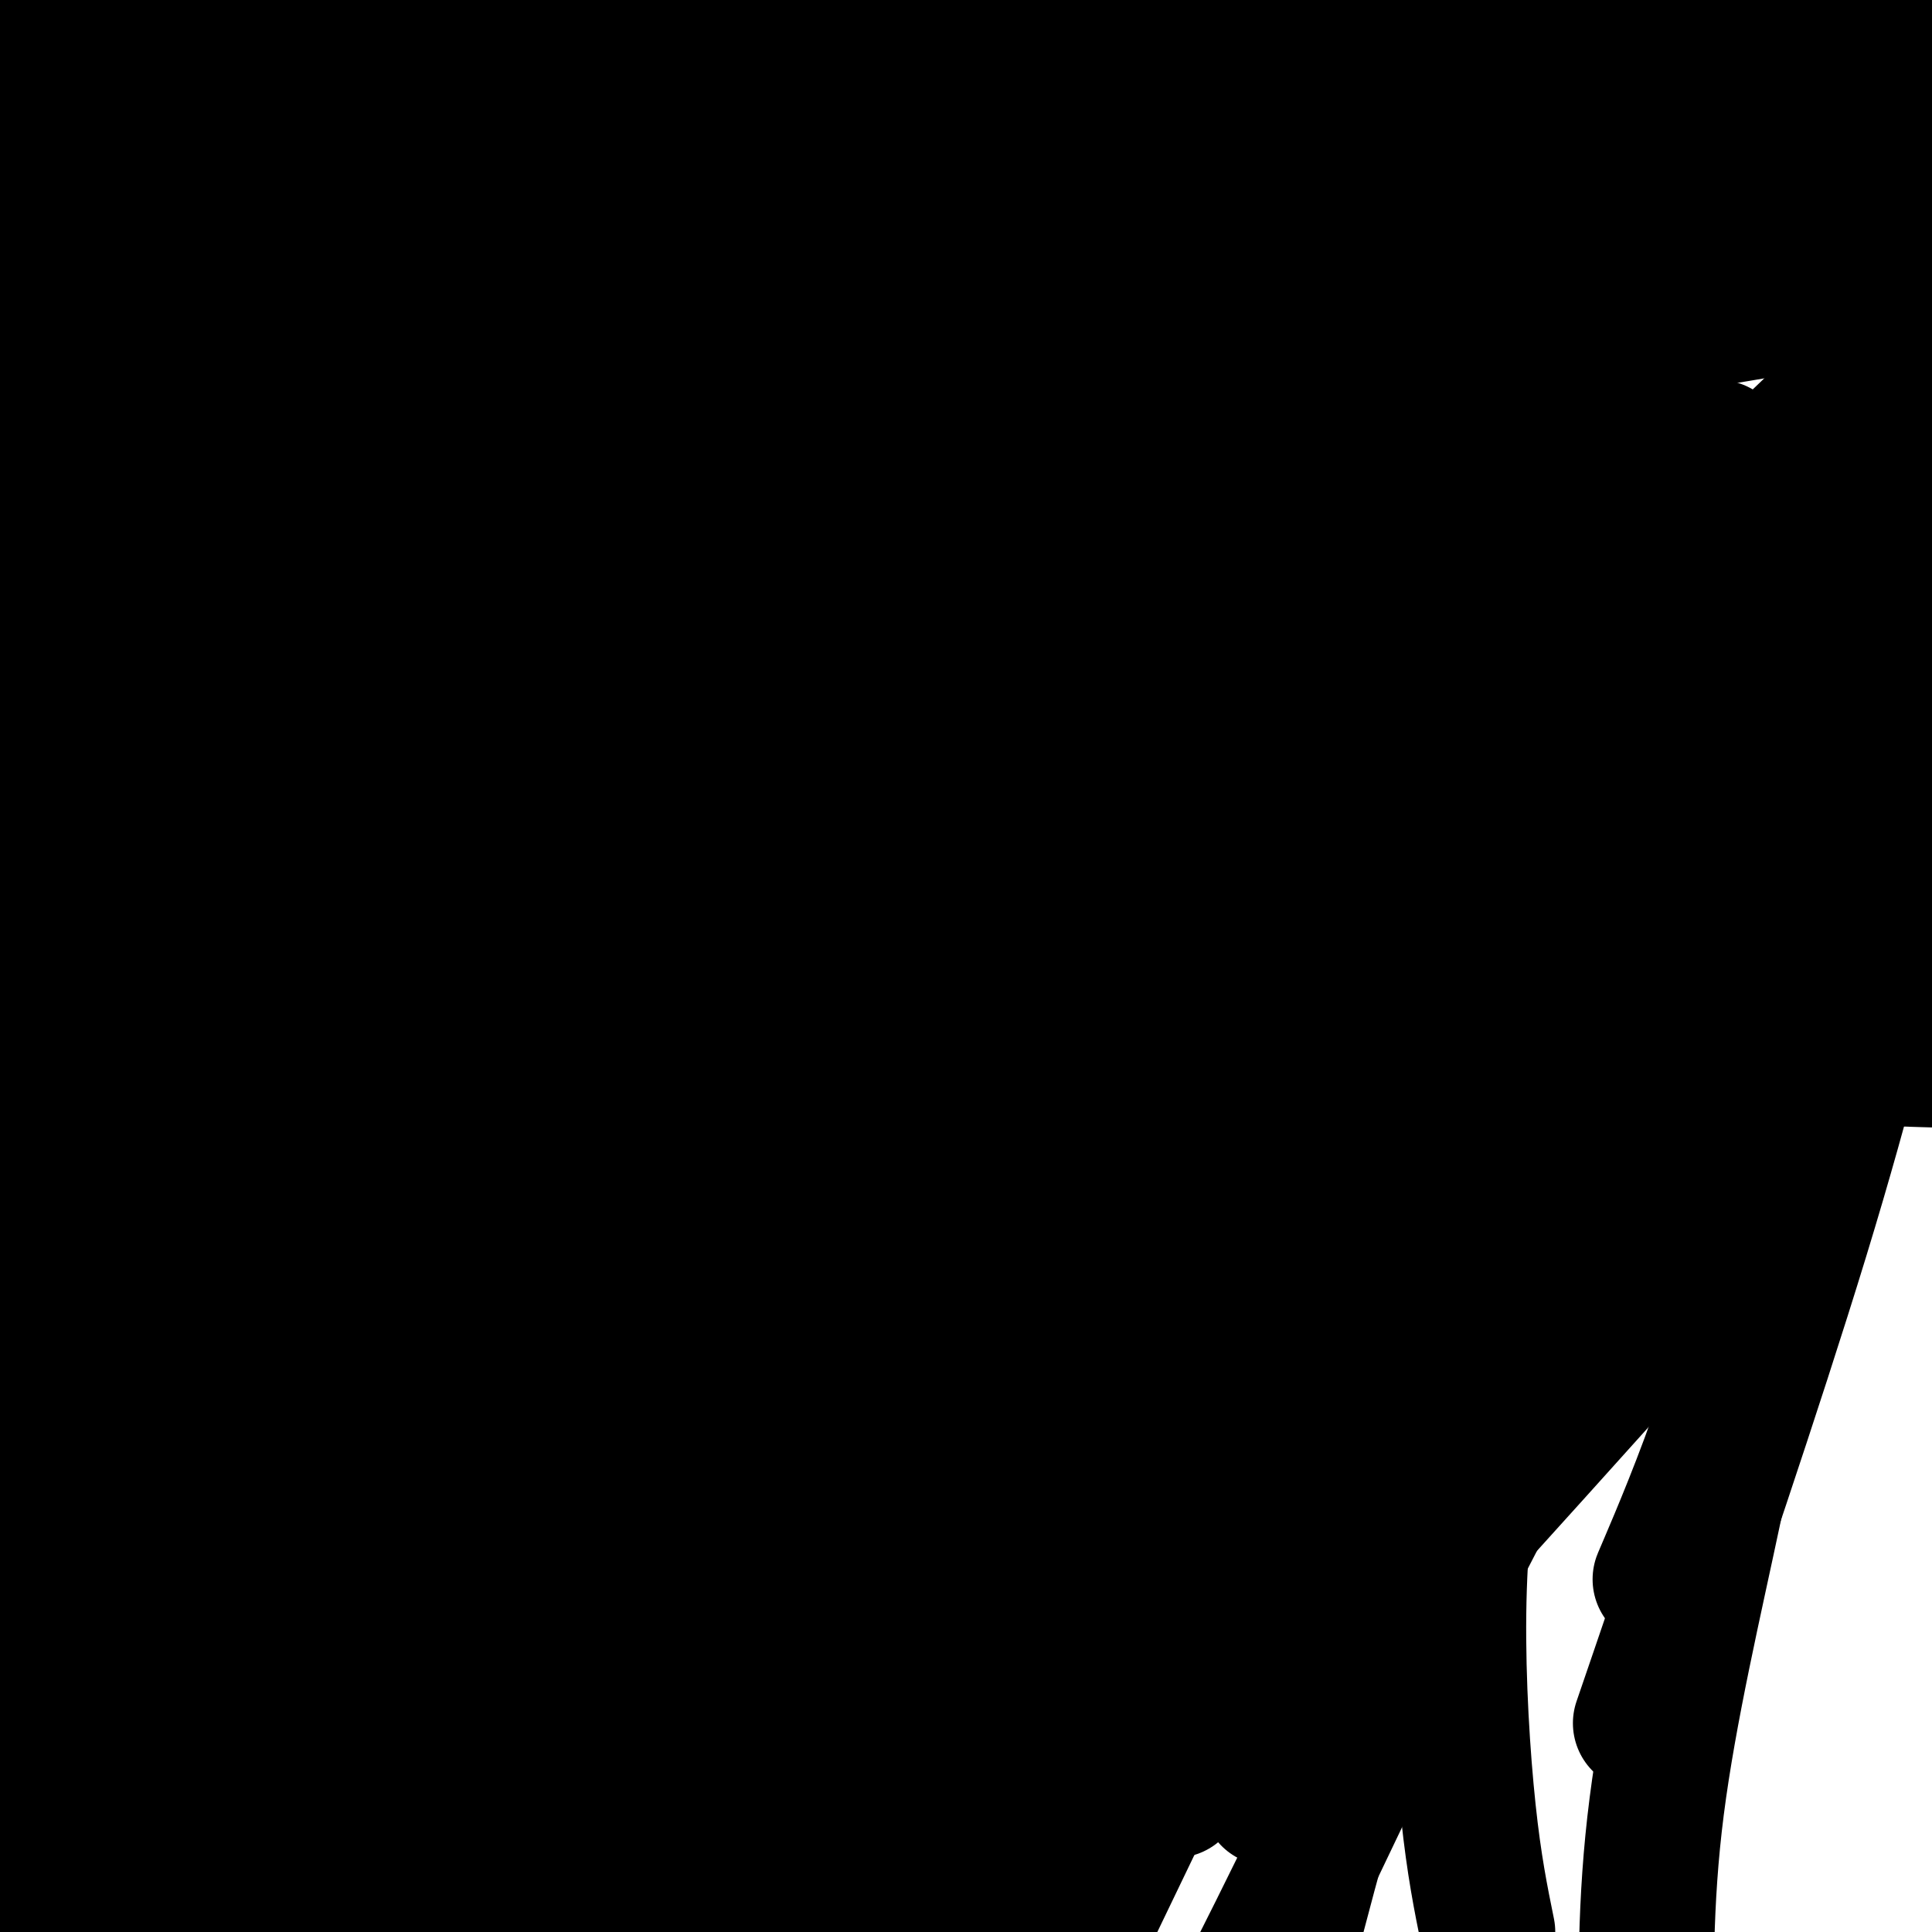 <svg viewBox='0 0 400 400' version='1.1' xmlns='http://www.w3.org/2000/svg' xmlns:xlink='http://www.w3.org/1999/xlink'><g fill='none' stroke='#000000' stroke-width='28' stroke-linecap='round' stroke-linejoin='round'><path d='M17,8c0.021,-0.330 0.041,-0.660 0,0c-0.041,0.660 -0.144,2.311 0,5c0.144,2.689 0.533,6.418 0,12c-0.533,5.582 -1.990,13.018 -3,18c-1.010,4.982 -1.572,7.512 -2,9c-0.428,1.488 -0.721,1.936 -1,3c-0.279,1.064 -0.544,2.744 0,1c0.544,-1.744 1.899,-6.911 4,-12c2.101,-5.089 4.950,-10.101 8,-16c3.050,-5.899 6.300,-12.685 9,-18c2.700,-5.315 4.850,-9.157 7,-13'/><path d='M35,0c0.548,-0.536 1.095,-1.071 0,0c-1.095,1.071 -3.833,3.750 -8,8c-4.167,4.250 -9.762,10.071 -21,22c-11.238,11.929 -28.119,29.964 -45,48'/><path d='M5,7c-1.000,1.167 -2.000,2.333 0,0c2.000,-2.333 7.000,-8.167 12,-14'/><path d='M13,4c0.556,-1.533 1.111,-3.067 0,0c-1.111,3.067 -3.889,10.733 -8,21c-4.111,10.267 -9.556,23.133 -15,36'/><path d='M18,26c-2.167,5.167 -4.333,10.333 0,0c4.333,-10.333 15.167,-36.167 26,-62'/><path d='M26,22c0.914,-4.302 1.829,-8.604 0,0c-1.829,8.604 -6.401,30.113 -9,44c-2.599,13.887 -3.227,20.154 -4,25c-0.773,4.846 -1.693,8.273 -2,10c-0.307,1.727 0.000,1.753 0,1c0.000,-0.753 -0.307,-2.285 0,-5c0.307,-2.715 1.227,-6.614 3,-13c1.773,-6.386 4.401,-15.258 9,-27c4.599,-11.742 11.171,-26.355 17,-38c5.829,-11.645 10.914,-20.323 16,-29'/><path d='M52,8c1.868,-5.113 3.736,-10.227 0,0c-3.736,10.227 -13.076,35.793 -19,51c-5.924,15.207 -8.431,20.055 -10,25c-1.569,4.945 -2.200,9.986 -3,14c-0.800,4.014 -1.770,7.001 -1,3c0.770,-4.001 3.278,-14.990 7,-25c3.722,-10.010 8.656,-19.041 14,-32c5.344,-12.959 11.098,-29.845 15,-42c3.902,-12.155 5.951,-19.577 8,-27'/><path d='M16,38c2.333,-5.333 4.667,-10.667 0,0c-4.667,10.667 -16.333,37.333 -28,64'/><path d='M5,94c-2.267,3.467 -4.533,6.933 0,0c4.533,-6.933 15.867,-24.267 28,-44c12.133,-19.733 25.067,-41.867 38,-64'/><path d='M44,55c2.351,-5.637 4.702,-11.274 0,0c-4.702,11.274 -16.458,39.458 -25,61c-8.542,21.542 -13.869,36.440 -17,46c-3.131,9.560 -4.065,13.780 -5,18'/><path d='M0,173c-1.289,3.431 -2.577,6.861 0,0c2.577,-6.861 9.021,-24.014 16,-42c6.979,-17.986 14.494,-36.804 22,-56c7.506,-19.196 15.002,-38.770 21,-54c5.998,-15.230 10.499,-26.115 15,-37'/><path d='M55,33c0.611,-1.739 1.221,-3.479 0,0c-1.221,3.479 -4.275,12.176 -11,28c-6.725,15.824 -17.121,38.775 -24,57c-6.879,18.225 -10.240,31.724 -13,42c-2.760,10.276 -4.917,17.328 -6,22c-1.083,4.672 -1.091,6.962 -1,8c0.091,1.038 0.280,0.824 0,1c-0.280,0.176 -1.031,0.743 1,-7c2.031,-7.743 6.843,-23.797 12,-41c5.157,-17.203 10.658,-35.555 18,-56c7.342,-20.445 16.526,-42.984 25,-61c8.474,-18.016 16.237,-31.508 24,-45'/><path d='M66,13c0.964,-1.845 1.929,-3.690 0,0c-1.929,3.690 -6.750,12.917 -15,30c-8.250,17.083 -19.929,42.024 -30,64c-10.071,21.976 -18.536,40.988 -27,60'/><path d='M7,117c-2.067,5.689 -4.133,11.378 0,0c4.133,-11.378 14.467,-39.822 25,-63c10.533,-23.178 21.267,-41.089 32,-59'/><path d='M75,31c4.065,-10.667 8.131,-21.333 0,0c-8.131,21.333 -28.458,74.667 -42,108c-13.542,33.333 -20.298,46.667 -25,59c-4.702,12.333 -7.351,23.667 -10,35'/><path d='M4,193c-0.194,2.191 -0.388,4.382 0,0c0.388,-4.382 1.358,-15.338 3,-32c1.642,-16.662 3.955,-39.030 7,-60c3.045,-20.970 6.820,-40.542 10,-56c3.180,-15.458 5.764,-26.802 7,-34c1.236,-7.198 1.123,-10.250 1,-11c-0.123,-0.750 -0.257,0.801 0,0c0.257,-0.801 0.906,-3.955 -1,5c-1.906,8.955 -6.367,30.019 -10,49c-3.633,18.981 -6.440,35.880 -10,55c-3.560,19.120 -7.874,40.463 -11,57c-3.126,16.537 -5.063,28.269 -7,40'/><path d='M5,196c-3.131,8.345 -6.262,16.690 0,0c6.262,-16.690 21.917,-58.417 33,-88c11.083,-29.583 17.595,-47.024 25,-65c7.405,-17.976 15.702,-36.488 24,-55'/><path d='M40,105c2.613,-6.012 5.226,-12.024 0,0c-5.226,12.024 -18.292,42.083 -26,63c-7.708,20.917 -10.060,32.690 -12,41c-1.940,8.310 -3.470,13.155 -5,18'/><path d='M12,178c-5.268,14.250 -10.536,28.500 0,0c10.536,-28.500 36.875,-99.750 50,-133c13.125,-33.250 13.036,-28.500 16,-32c2.964,-3.500 8.982,-15.250 15,-27'/><path d='M102,62c1.921,-6.149 3.842,-12.298 0,0c-3.842,12.298 -13.446,43.043 -26,78c-12.554,34.957 -28.057,74.127 -37,97c-8.943,22.873 -11.328,29.449 -13,35c-1.672,5.551 -2.633,10.077 -3,12c-0.367,1.923 -0.139,1.241 0,1c0.139,-0.241 0.189,-0.043 0,1c-0.189,1.043 -0.618,2.930 1,-5c1.618,-7.930 5.285,-25.677 9,-44c3.715,-18.323 7.480,-37.220 12,-58c4.520,-20.780 9.794,-43.441 17,-68c7.206,-24.559 16.345,-51.017 26,-72c9.655,-20.983 19.828,-36.492 30,-52'/><path d='M106,74c1.167,-2.626 2.333,-5.251 0,0c-2.333,5.251 -8.167,18.379 -17,41c-8.833,22.621 -20.667,54.733 -32,83c-11.333,28.267 -22.167,52.687 -31,76c-8.833,23.313 -15.667,45.518 -20,61c-4.333,15.482 -6.167,24.241 -8,33'/><path d='M22,252c-1.486,4.214 -2.971,8.428 0,0c2.971,-8.428 10.400,-29.498 13,-41c2.600,-11.502 0.372,-13.437 13,-41c12.628,-27.563 40.113,-80.753 57,-112c16.887,-31.247 23.177,-40.551 27,-47c3.823,-6.449 5.180,-10.044 6,-12c0.820,-1.956 1.104,-2.272 0,1c-1.104,3.272 -3.596,10.131 -12,26c-8.404,15.869 -22.719,40.747 -36,65c-13.281,24.253 -25.529,47.882 -37,73c-11.471,25.118 -22.165,51.724 -31,77c-8.835,25.276 -15.810,49.222 -20,66c-4.190,16.778 -5.595,26.389 -7,36'/><path d='M17,225c-0.875,3.854 -1.750,7.708 0,0c1.750,-7.708 6.126,-26.979 9,-41c2.874,-14.021 4.248,-22.794 10,-42c5.752,-19.206 15.884,-48.847 24,-72c8.116,-23.153 14.217,-39.820 18,-49c3.783,-9.180 5.248,-10.873 6,-13c0.752,-2.127 0.793,-4.689 0,-3c-0.793,1.689 -2.419,7.628 -8,21c-5.581,13.372 -15.118,34.177 -25,58c-9.882,23.823 -20.109,50.664 -30,77c-9.891,26.336 -19.445,52.168 -29,78'/><path d='M17,167c-3.183,6.697 -6.367,13.395 0,0c6.367,-13.395 22.284,-46.882 37,-73c14.716,-26.118 28.230,-44.867 39,-59c10.770,-14.133 18.797,-23.652 22,-28c3.203,-4.348 1.582,-3.526 1,-2c-0.582,1.526 -0.127,3.757 -4,17c-3.873,13.243 -12.075,37.498 -22,63c-9.925,25.502 -21.574,52.251 -33,81c-11.426,28.749 -22.630,59.500 -31,87c-8.370,27.500 -13.907,51.750 -18,70c-4.093,18.250 -6.741,30.500 -8,38c-1.259,7.500 -1.130,10.250 -1,13'/><path d='M1,356c-0.541,3.674 -1.082,7.348 0,0c1.082,-7.348 3.786,-25.716 10,-55c6.214,-29.284 15.939,-69.482 35,-113c19.061,-43.518 47.460,-90.355 61,-113c13.540,-22.645 12.222,-21.097 18,-31c5.778,-9.903 18.651,-31.258 26,-44c7.349,-12.742 9.175,-16.871 11,-21'/><path d='M155,17c2.890,-8.303 5.780,-16.606 0,0c-5.780,16.606 -20.229,58.121 -34,102c-13.771,43.879 -26.863,90.123 -33,115c-6.137,24.877 -5.319,28.386 -6,34c-0.681,5.614 -2.859,13.334 -6,29c-3.141,15.666 -7.243,39.278 -9,50c-1.757,10.722 -1.168,8.552 -1,8c0.168,-0.552 -0.084,0.513 0,1c0.084,0.487 0.505,0.395 0,1c-0.505,0.605 -1.936,1.906 -1,-10c0.936,-11.906 4.241,-37.019 8,-61c3.759,-23.981 7.974,-46.829 14,-71c6.026,-24.171 13.863,-49.664 22,-75c8.137,-25.336 16.575,-50.513 26,-72c9.425,-21.487 19.836,-39.282 26,-51c6.164,-11.718 8.082,-17.359 10,-23'/><path d='M166,5c0.908,-1.976 1.817,-3.952 0,0c-1.817,3.952 -6.358,13.833 -27,62c-20.642,48.167 -57.385,134.619 -75,177c-17.615,42.381 -16.103,40.690 -18,47c-1.897,6.310 -7.203,20.622 -16,41c-8.797,20.378 -21.085,46.822 -28,65c-6.915,18.178 -8.458,28.089 -10,38'/><path d='M15,320c-0.263,1.377 -0.526,2.754 0,0c0.526,-2.754 1.842,-9.637 13,-39c11.158,-29.363 32.158,-81.204 48,-115c15.842,-33.796 26.525,-49.547 35,-63c8.475,-13.453 14.740,-24.607 18,-30c3.260,-5.393 3.514,-5.026 4,-7c0.486,-1.974 1.203,-6.287 1,-1c-0.203,5.287 -1.328,20.176 -7,40c-5.672,19.824 -15.891,44.582 -26,71c-10.109,26.418 -20.106,54.497 -31,83c-10.894,28.503 -22.684,57.429 -33,83c-10.316,25.571 -19.158,47.785 -28,70'/><path d='M29,342c-1.000,2.900 -1.999,5.801 0,0c1.999,-5.801 6.998,-20.302 16,-44c9.002,-23.698 22.008,-56.591 33,-85c10.992,-28.409 19.971,-52.332 27,-72c7.029,-19.668 12.107,-35.080 15,-43c2.893,-7.920 3.599,-8.346 4,-10c0.401,-1.654 0.496,-4.534 0,-2c-0.496,2.534 -1.585,10.484 -6,19c-4.415,8.516 -12.158,17.598 -26,45c-13.842,27.402 -33.783,73.125 -43,94c-9.217,20.875 -7.711,16.904 -14,33c-6.289,16.096 -20.374,52.260 -26,69c-5.626,16.740 -2.794,14.055 -2,13c0.794,-1.055 -0.450,-0.481 -1,1c-0.550,1.481 -0.405,3.868 0,1c0.405,-2.868 1.071,-10.990 3,-26c1.929,-15.010 5.123,-36.909 8,-58c2.877,-21.091 5.438,-41.374 9,-62c3.562,-20.626 8.124,-41.595 13,-62c4.876,-20.405 10.067,-40.245 13,-51c2.933,-10.755 3.608,-12.424 4,-14c0.392,-1.576 0.502,-3.059 0,-1c-0.502,2.059 -1.616,7.659 -6,19c-4.384,11.341 -12.036,28.424 -18,46c-5.964,17.576 -10.238,35.646 -15,57c-4.762,21.354 -10.011,45.992 -13,69c-2.989,23.008 -3.718,44.386 -4,60c-0.282,15.614 -0.117,25.466 0,31c0.117,5.534 0.186,6.751 0,8c-0.186,1.249 -0.627,2.528 0,1c0.627,-1.528 2.322,-5.865 6,-18c3.678,-12.135 9.339,-32.067 15,-52'/><path d='M21,308c5.687,-20.700 9.405,-37.951 18,-66c8.595,-28.049 22.069,-66.895 32,-93c9.931,-26.105 16.320,-39.468 20,-47c3.680,-7.532 4.650,-9.233 5,-10c0.350,-0.767 0.078,-0.598 0,0c-0.078,0.598 0.037,1.627 -5,13c-5.037,11.373 -15.226,33.090 -25,56c-9.774,22.910 -19.131,47.014 -30,74c-10.869,26.986 -23.248,56.853 -33,85c-9.752,28.147 -16.876,54.573 -24,81'/><path d='M15,397c-0.625,1.019 -1.250,2.038 0,0c1.250,-2.038 4.375,-7.134 18,-37c13.625,-29.866 37.752,-84.503 55,-119c17.248,-34.497 27.618,-48.853 35,-61c7.382,-12.147 11.775,-22.084 14,-27c2.225,-4.916 2.282,-4.810 3,-6c0.718,-1.190 2.099,-3.675 -1,4c-3.099,7.675 -10.676,25.511 -19,46c-8.324,20.489 -17.395,43.632 -28,70c-10.605,26.368 -22.744,55.962 -33,83c-10.256,27.038 -18.628,51.519 -27,76'/><path d='M55,395c-0.901,3.652 -1.802,7.303 0,0c1.802,-7.303 6.307,-25.561 9,-38c2.693,-12.439 3.574,-19.060 10,-39c6.426,-19.940 18.398,-53.201 29,-82c10.602,-28.799 19.833,-53.137 29,-77c9.167,-23.863 18.268,-47.252 23,-61c4.732,-13.748 5.094,-17.855 6,-21c0.906,-3.145 2.354,-5.327 2,-3c-0.354,2.327 -2.512,9.162 -8,20c-5.488,10.838 -14.306,25.678 -31,60c-16.694,34.322 -41.264,88.125 -59,129c-17.736,40.875 -28.639,68.821 -39,95c-10.361,26.179 -20.181,50.589 -30,75'/><path d='M25,356c-1.010,2.537 -2.020,5.075 0,0c2.020,-5.075 7.072,-17.762 19,-47c11.928,-29.238 30.734,-75.028 40,-97c9.266,-21.972 8.992,-20.128 22,-45c13.008,-24.872 39.298,-76.462 51,-99c11.702,-22.538 8.818,-16.025 8,-14c-0.818,2.025 0.432,-0.437 1,-2c0.568,-1.563 0.456,-2.226 -1,2c-1.456,4.226 -4.256,13.343 -11,29c-6.744,15.657 -17.431,37.856 -26,62c-8.569,24.144 -15.018,50.235 -21,77c-5.982,26.765 -11.495,54.206 -17,82c-5.505,27.794 -11.001,55.941 -15,78c-3.999,22.059 -6.499,38.029 -9,54'/><path d='M86,338c-1.508,4.290 -3.016,8.580 0,0c3.016,-8.580 10.555,-30.030 16,-45c5.445,-14.970 8.796,-23.460 17,-45c8.204,-21.540 21.260,-56.131 32,-85c10.740,-28.869 19.163,-52.015 23,-64c3.837,-11.985 3.088,-12.810 3,-13c-0.088,-0.190 0.484,0.256 1,-1c0.516,-1.256 0.975,-4.214 0,0c-0.975,4.214 -3.383,15.602 -7,33c-3.617,17.398 -8.444,40.808 -13,63c-4.556,22.192 -8.842,43.167 -16,78c-7.158,34.833 -17.188,83.524 -23,113c-5.812,29.476 -7.406,39.738 -9,50'/><path d='M151,299c-1.132,3.405 -2.265,6.810 0,0c2.265,-6.810 7.926,-23.836 18,-51c10.074,-27.164 24.561,-64.468 38,-98c13.439,-33.532 25.832,-63.292 34,-84c8.168,-20.708 12.113,-32.362 14,-38c1.887,-5.638 1.715,-5.259 2,-6c0.285,-0.741 1.026,-2.602 -2,5c-3.026,7.602 -9.820,24.668 -19,47c-9.180,22.332 -20.747,49.932 -32,79c-11.253,29.068 -22.191,59.606 -31,88c-8.809,28.394 -15.487,54.645 -21,80c-5.513,25.355 -9.861,49.816 -13,68c-3.139,18.184 -5.070,30.092 -7,42'/><path d='M152,323c-1.433,7.813 -2.867,15.626 0,0c2.867,-15.626 10.034,-54.691 16,-86c5.966,-31.309 10.730,-54.862 15,-72c4.270,-17.138 8.046,-27.860 10,-34c1.954,-6.140 2.085,-7.698 2,-8c-0.085,-0.302 -0.385,0.652 0,0c0.385,-0.652 1.454,-2.909 0,3c-1.454,5.909 -5.431,19.986 -13,41c-7.569,21.014 -18.730,48.965 -31,79c-12.270,30.035 -25.649,62.153 -37,91c-11.351,28.847 -20.676,54.424 -30,80'/><path d='M88,399c-0.526,2.619 -1.051,5.237 0,0c1.051,-5.237 3.679,-18.331 9,-42c5.321,-23.669 13.336,-57.915 20,-89c6.664,-31.085 11.979,-59.011 17,-83c5.021,-23.989 9.750,-44.043 13,-56c3.250,-11.957 5.023,-15.817 6,-18c0.977,-2.183 1.160,-2.690 1,-3c-0.160,-0.310 -0.662,-0.422 0,-1c0.662,-0.578 2.488,-1.620 -4,20c-6.488,21.620 -21.290,65.903 -34,100c-12.710,34.097 -23.326,58.010 -31,80c-7.674,21.990 -12.405,42.059 -15,55c-2.595,12.941 -3.055,18.756 -3,21c0.055,2.244 0.627,0.919 0,3c-0.627,2.081 -2.451,7.568 0,1c2.451,-6.568 9.176,-25.192 17,-47c7.824,-21.808 16.746,-46.799 31,-87c14.254,-40.201 33.841,-95.611 46,-129c12.159,-33.389 16.891,-44.756 20,-54c3.109,-9.244 4.595,-16.365 5,-19c0.405,-2.635 -0.270,-0.786 0,-2c0.270,-1.214 1.484,-5.492 0,-1c-1.484,4.492 -5.666,17.753 -13,37c-7.334,19.247 -17.822,44.478 -29,72c-11.178,27.522 -23.048,57.333 -35,89c-11.952,31.667 -23.986,65.191 -38,109c-14.014,43.809 -30.007,97.905 -46,152'/><path d='M91,377c-2.783,11.263 -5.566,22.526 0,0c5.566,-22.526 19.482,-78.842 32,-127c12.518,-48.158 23.640,-88.158 36,-127c12.360,-38.842 25.960,-76.526 35,-101c9.040,-24.474 13.520,-35.737 18,-47'/><path d='M200,17c1.388,-3.311 2.775,-6.622 0,0c-2.775,6.622 -9.713,23.177 -38,88c-28.287,64.823 -77.923,177.914 -99,229c-21.077,51.086 -13.593,40.167 -17,59c-3.407,18.833 -17.703,67.416 -32,116'/><path d='M106,338c-5.444,23.244 -10.889,46.489 0,0c10.889,-46.489 38.111,-162.711 60,-238c21.889,-75.289 38.444,-109.644 55,-144'/><path d='M216,44c4.520,-10.171 9.040,-20.341 0,0c-9.040,20.341 -31.640,71.195 -48,115c-16.360,43.805 -26.482,80.563 -36,117c-9.518,36.437 -18.434,72.553 -24,102c-5.566,29.447 -7.783,52.223 -10,75'/><path d='M175,264c-1.671,6.247 -3.343,12.494 0,0c3.343,-12.494 11.700,-43.730 18,-66c6.300,-22.270 10.542,-35.573 18,-67c7.458,-31.427 18.131,-80.979 24,-111c5.869,-30.021 6.935,-40.510 8,-51'/><path d='M155,149c1.038,-2.616 2.077,-5.231 0,0c-2.077,5.231 -7.268,18.309 -17,51c-9.732,32.691 -24.005,84.994 -32,112c-7.995,27.006 -9.713,28.716 -17,59c-7.287,30.284 -20.144,89.142 -33,148'/><path d='M164,334c-2.183,4.330 -4.367,8.660 0,0c4.367,-8.660 15.284,-30.311 33,-66c17.716,-35.689 42.231,-85.416 65,-131c22.769,-45.584 43.791,-87.024 58,-115c14.209,-27.976 21.604,-42.488 29,-57'/><path d='M309,70c12.733,-29.756 25.467,-59.511 0,0c-25.467,59.511 -89.133,208.289 -119,279c-29.867,70.711 -25.933,63.356 -22,56'/><path d='M138,350c-0.873,4.449 -1.745,8.898 0,0c1.745,-8.898 6.108,-31.141 8,-41c1.892,-9.859 1.314,-7.332 1,-7c-0.314,0.332 -0.362,-1.529 0,-1c0.362,0.529 1.136,3.450 -3,19c-4.136,15.550 -13.182,43.729 -24,74c-10.818,30.271 -23.409,62.636 -36,95'/><path d='M58,393c-6.054,12.512 -12.107,25.024 0,0c12.107,-25.024 42.375,-87.583 68,-141c25.625,-53.417 46.607,-97.690 69,-141c22.393,-43.310 46.196,-85.655 70,-128'/><path d='M275,95c0.905,-1.810 1.810,-3.619 0,0c-1.810,3.619 -6.333,12.667 -24,54c-17.667,41.333 -48.476,114.952 -69,165c-20.524,50.048 -30.762,76.524 -41,103'/><path d='M151,313c-4.663,17.993 -9.326,35.985 0,0c9.326,-35.985 32.641,-125.949 46,-179c13.359,-53.051 16.761,-69.191 19,-79c2.239,-9.809 3.316,-13.289 4,-16c0.684,-2.711 0.974,-4.654 1,-1c0.026,3.654 -0.211,12.905 -4,27c-3.789,14.095 -11.129,33.036 -19,58c-7.871,24.964 -16.273,55.952 -25,88c-8.727,32.048 -17.779,65.157 -27,107c-9.221,41.843 -18.610,92.422 -28,143'/><path d='M151,387c-2.704,10.372 -5.408,20.744 0,0c5.408,-20.744 18.928,-72.603 29,-116c10.072,-43.397 16.695,-78.333 22,-104c5.305,-25.667 9.291,-42.066 11,-50c1.709,-7.934 1.142,-7.402 1,-8c-0.142,-0.598 0.142,-2.326 0,-1c-0.142,1.326 -0.708,5.706 -5,21c-4.292,15.294 -12.309,41.502 -22,73c-9.691,31.498 -21.054,68.285 -31,105c-9.946,36.715 -18.473,73.357 -27,110'/><path d='M186,337c-3.494,12.841 -6.988,25.683 0,0c6.988,-25.683 24.459,-89.890 35,-134c10.541,-44.110 14.153,-68.123 16,-82c1.847,-13.877 1.930,-17.617 2,-20c0.070,-2.383 0.126,-3.410 0,-1c-0.126,2.410 -0.434,8.256 -1,20c-0.566,11.744 -1.388,29.384 -1,41c0.388,11.616 1.987,17.207 4,23c2.013,5.793 4.440,11.788 6,16c1.560,4.212 2.252,6.643 3,8c0.748,1.357 1.552,1.642 2,2c0.448,0.358 0.542,0.790 0,1c-0.542,0.210 -1.718,0.198 -2,0c-0.282,-0.198 0.331,-0.581 0,-1c-0.331,-0.419 -1.604,-0.875 -2,-1c-0.396,-0.125 0.086,0.082 0,0c-0.086,-0.082 -0.739,-0.452 -1,-1c-0.261,-0.548 -0.131,-1.274 0,-2'/><path d='M247,206c-0.674,-1.513 0.142,-3.296 7,-8c6.858,-4.704 19.758,-12.328 28,-18c8.242,-5.672 11.825,-9.390 15,-11c3.175,-1.610 5.943,-1.112 2,-2c-3.943,-0.888 -14.597,-3.162 -19,-4c-4.403,-0.838 -2.555,-0.239 -29,0c-26.445,0.239 -81.185,0.120 -119,0c-37.815,-0.120 -58.707,-0.241 -74,0c-15.293,0.241 -24.988,0.843 -30,1c-5.012,0.157 -5.340,-0.132 -4,1c1.340,1.132 4.349,3.685 24,10c19.651,6.315 55.945,16.393 100,24c44.055,7.607 95.873,12.745 149,16c53.127,3.255 107.564,4.628 162,6'/><path d='M391,103c16.411,0.649 32.821,1.298 0,0c-32.821,-1.298 -114.875,-4.542 -187,-6c-72.125,-1.458 -134.321,-1.131 -187,-1c-52.679,0.131 -95.839,0.065 -139,0'/><path d='M174,61c-5.411,1.185 -10.821,2.369 0,0c10.821,-2.369 37.875,-8.292 79,-17c41.125,-8.708 96.321,-20.202 129,-28c32.679,-7.798 42.839,-11.899 53,-16'/><path d='M327,0c14.911,0.000 29.822,0.000 0,0c-29.822,0.000 -104.378,0.000 -169,0c-64.622,0.000 -119.311,0.000 -174,0'/><path d='M93,22c6.919,-1.961 13.838,-3.921 0,0c-13.838,3.921 -48.435,13.725 -63,18c-14.565,4.275 -9.100,3.022 -9,3c0.100,-0.022 -5.165,1.186 5,0c10.165,-1.186 35.762,-4.768 94,-16c58.238,-11.232 149.119,-30.116 240,-49'/><path d='M218,16c3.663,-0.657 7.325,-1.314 0,0c-7.325,1.314 -25.638,4.599 -36,7c-10.362,2.401 -12.774,3.917 -16,5c-3.226,1.083 -7.267,1.734 -8,2c-0.733,0.266 1.841,0.149 23,-2c21.159,-2.149 60.903,-6.328 103,-14c42.097,-7.672 86.549,-18.836 131,-30'/><path d='M381,0c20.285,-4.365 40.569,-8.731 0,0c-40.569,8.731 -141.992,30.557 -195,40c-53.008,9.443 -57.602,6.502 -61,6c-3.398,-0.502 -5.601,1.436 -8,2c-2.399,0.564 -4.994,-0.247 3,-3c7.994,-2.753 26.576,-7.449 51,-13c24.424,-5.551 54.691,-11.956 83,-18c28.309,-6.044 54.660,-11.727 74,-15c19.340,-3.273 31.670,-4.137 44,-5'/><path d='M373,4c9.537,-3.676 19.074,-7.352 0,0c-19.074,7.352 -66.758,25.731 -101,38c-34.242,12.269 -55.040,18.428 -69,24c-13.960,5.572 -21.080,10.557 -23,13c-1.920,2.443 1.362,2.346 2,2c0.638,-0.346 -1.367,-0.939 23,-2c24.367,-1.061 75.105,-2.589 129,-10c53.895,-7.411 110.948,-20.706 168,-34'/><path d='M311,80c23.475,-5.225 46.951,-10.451 0,0c-46.951,10.451 -164.328,36.577 -222,49c-57.672,12.423 -55.638,11.141 -56,11c-0.362,-0.141 -3.121,0.858 -7,2c-3.879,1.142 -8.879,2.428 1,0c9.879,-2.428 34.638,-8.568 71,-17c36.362,-8.432 84.328,-19.155 125,-29c40.672,-9.845 74.049,-18.813 120,-30c45.951,-11.187 104.475,-24.594 163,-38'/><path d='M192,96c4.034,-0.967 8.068,-1.933 0,0c-8.068,1.933 -28.240,6.766 -41,9c-12.760,2.234 -18.110,1.869 -23,3c-4.890,1.131 -9.321,3.757 -1,0c8.321,-3.757 29.394,-13.896 66,-26c36.606,-12.104 88.745,-26.173 135,-39c46.255,-12.827 86.628,-24.414 127,-36'/><path d='M165,75c4.686,-1.159 9.371,-2.318 0,0c-9.371,2.318 -32.799,8.114 -50,12c-17.201,3.886 -28.174,5.864 -34,7c-5.826,1.136 -6.503,1.432 -5,1c1.503,-0.432 5.186,-1.590 26,-7c20.814,-5.410 58.758,-15.072 98,-25c39.242,-9.928 79.784,-20.122 117,-29c37.216,-8.878 71.108,-16.439 105,-24'/><path d='M397,26c39.250,-7.667 78.500,-15.333 0,0c-78.500,15.333 -274.750,53.667 -471,92'/><path d='M45,72c-29.917,5.750 -59.833,11.500 0,0c59.833,-11.500 209.417,-40.250 359,-69'/><path d='M321,66c27.333,-12.083 54.667,-24.167 0,0c-54.667,24.167 -191.333,84.583 -328,145'/><path d='M16,210c-6.467,1.667 -12.933,3.333 0,0c12.933,-3.333 45.267,-11.667 118,-30c72.733,-18.333 185.867,-46.667 299,-75'/><path d='M396,118c7.000,-1.711 14.000,-3.422 0,0c-14.000,3.422 -49.000,11.978 -141,35c-92.000,23.022 -241.000,60.511 -390,98'/><path d='M57,194c-30.250,8.500 -60.500,17.000 0,0c60.500,-17.000 211.750,-59.500 363,-102'/><path d='M324,159c19.787,-11.483 39.573,-22.966 0,0c-39.573,22.966 -138.507,80.380 -175,102c-36.493,21.620 -10.545,7.448 -3,3c7.545,-4.448 -3.313,0.830 9,-2c12.313,-2.830 47.795,-13.769 81,-28c33.205,-14.231 64.132,-31.755 92,-50c27.868,-18.245 52.677,-37.213 69,-53c16.323,-15.787 24.162,-28.394 32,-41'/><path d='M346,97c8.455,-3.754 16.909,-7.509 0,0c-16.909,7.509 -59.182,26.281 -94,46c-34.818,19.719 -62.180,40.383 -75,49c-12.820,8.617 -11.096,5.186 0,1c11.096,-4.186 31.564,-9.127 60,-18c28.436,-8.873 64.839,-21.678 94,-34c29.161,-12.322 51.081,-24.161 73,-36'/><path d='M349,121c9.928,-6.498 19.856,-12.996 0,0c-19.856,12.996 -69.497,45.485 -87,57c-17.503,11.515 -2.867,2.056 -1,1c1.867,-1.056 -9.036,6.293 7,-2c16.036,-8.293 59.010,-32.226 86,-51c26.990,-18.774 37.995,-32.387 49,-46'/><path d='M311,94c2.102,-1.931 4.204,-3.862 0,0c-4.204,3.862 -14.714,13.516 -22,20c-7.286,6.484 -11.350,9.798 -17,17c-5.650,7.202 -12.887,18.294 -16,25c-3.113,6.706 -2.100,9.027 -3,11c-0.900,1.973 -3.711,3.598 1,1c4.711,-2.598 16.943,-9.418 34,-19c17.057,-9.582 38.938,-21.926 58,-36c19.062,-14.074 35.303,-29.878 45,-42c9.697,-12.122 12.848,-20.561 16,-29'/><path d='M389,102c0.560,-2.011 1.119,-4.022 0,0c-1.119,4.022 -3.918,14.078 -6,21c-2.082,6.922 -3.448,10.711 -6,17c-2.552,6.289 -6.289,15.077 -8,21c-1.711,5.923 -1.397,8.979 -1,10c0.397,1.021 0.876,0.006 5,-4c4.124,-4.006 11.893,-11.002 18,-18c6.107,-6.998 10.554,-13.999 15,-21'/><path d='M284,207c1.417,-1.333 2.835,-2.666 0,0c-2.835,2.666 -9.922,9.331 -18,19c-8.078,9.669 -17.148,22.341 -22,30c-4.852,7.659 -5.485,10.305 -6,12c-0.515,1.695 -0.911,2.438 -1,3c-0.089,0.562 0.128,0.942 0,1c-0.128,0.058 -0.602,-0.204 3,-6c3.602,-5.796 11.278,-17.124 20,-30c8.722,-12.876 18.489,-27.300 28,-40c9.511,-12.700 18.767,-23.675 27,-31c8.233,-7.325 15.445,-10.999 20,-13c4.555,-2.001 6.453,-2.330 7,-3c0.547,-0.670 -0.259,-1.682 0,0c0.259,1.682 1.582,6.060 -9,21c-10.582,14.940 -33.068,40.444 -48,59c-14.932,18.556 -22.309,30.165 -30,41c-7.691,10.835 -15.695,20.895 -20,27c-4.305,6.105 -4.909,8.253 -5,10c-0.091,1.747 0.333,3.092 0,3c-0.333,-0.092 -1.423,-1.622 6,-10c7.423,-8.378 23.359,-23.606 40,-42c16.641,-18.394 33.988,-39.955 48,-57c14.012,-17.045 24.688,-29.573 31,-37c6.312,-7.427 8.259,-9.753 9,-11c0.741,-1.247 0.275,-1.417 0,-1c-0.275,0.417 -0.361,1.420 -6,7c-5.639,5.580 -16.831,15.738 -25,25c-8.169,9.262 -13.313,17.627 -19,27c-5.687,9.373 -11.916,19.754 -18,29c-6.084,9.246 -12.024,17.356 -17,24c-4.976,6.644 -8.988,11.822 -13,17'/><path d='M266,281c-10.983,15.851 -4.942,6.977 -3,4c1.942,-2.977 -0.216,-0.057 0,0c0.216,0.057 2.807,-2.750 -1,0c-3.807,2.750 -14.010,11.057 11,-14c25.010,-25.057 85.233,-83.477 110,-108c24.767,-24.523 14.076,-15.149 12,-14c-2.076,1.149 4.462,-5.925 11,-13'/><path d='M384,177c19.395,-18.947 38.790,-37.894 0,0c-38.790,37.894 -135.765,132.629 -178,172c-42.235,39.371 -29.730,23.379 -29,20c0.730,-3.379 -10.314,5.855 -17,11c-6.686,5.145 -9.012,6.202 -9,6c0.012,-0.202 2.364,-1.663 0,1c-2.364,2.663 -9.443,9.451 4,-5c13.443,-14.451 47.407,-50.140 72,-80c24.593,-29.860 39.814,-53.892 55,-78c15.186,-24.108 30.336,-48.291 42,-67c11.664,-18.709 19.843,-31.942 24,-39c4.157,-7.058 4.292,-7.939 5,-9c0.708,-1.061 1.990,-2.302 1,1c-0.990,3.302 -4.251,11.147 -12,26c-7.749,14.853 -19.984,36.713 -33,59c-13.016,22.287 -26.812,45.000 -41,69c-14.188,24.000 -28.768,49.286 -44,74c-15.232,24.714 -31.116,48.857 -47,73'/><path d='M284,338c-4.381,4.827 -8.762,9.655 0,0c8.762,-9.655 30.667,-33.792 47,-52c16.333,-18.208 27.095,-30.488 45,-53c17.905,-22.512 42.952,-55.256 68,-88'/><path d='M311,262c3.869,-4.756 7.738,-9.512 0,0c-7.738,9.512 -27.083,33.292 -38,47c-10.917,13.708 -13.405,17.345 -38,41c-24.595,23.655 -71.298,67.327 -118,111'/><path d='M146,350c-2.988,4.770 -5.976,9.540 0,0c5.976,-9.540 20.915,-33.391 31,-51c10.085,-17.609 15.316,-28.977 29,-52c13.684,-23.023 35.822,-57.701 51,-83c15.178,-25.299 23.396,-41.219 27,-48c3.604,-6.781 2.596,-4.422 5,-8c2.404,-3.578 8.222,-13.093 -1,7c-9.222,20.093 -33.483,69.794 -53,109c-19.517,39.206 -34.291,67.916 -49,100c-14.709,32.084 -29.355,67.542 -44,103'/><path d='M226,396c-7.501,15.583 -15.002,31.167 0,0c15.002,-31.167 52.506,-109.083 76,-158c23.494,-48.917 32.978,-68.834 39,-85c6.022,-16.166 8.584,-28.581 10,-35c1.416,-6.419 1.687,-6.842 1,-6c-0.687,0.842 -2.333,2.949 -10,15c-7.667,12.051 -21.354,34.044 -36,59c-14.646,24.956 -30.251,52.873 -45,82c-14.749,29.127 -28.643,59.465 -40,87c-11.357,27.535 -20.179,52.268 -29,77'/><path d='M245,367c-1.490,3.147 -2.981,6.295 0,0c2.981,-6.295 10.432,-22.031 24,-46c13.568,-23.969 33.251,-56.169 46,-78c12.749,-21.831 18.563,-33.292 22,-39c3.438,-5.708 4.499,-5.664 5,-7c0.501,-1.336 0.443,-4.052 -9,18c-9.443,22.052 -28.269,68.872 -41,105c-12.731,36.128 -19.365,61.564 -26,87'/><path d='M343,347c-2.900,8.468 -5.800,16.937 0,0c5.800,-16.937 20.301,-59.278 30,-91c9.699,-31.722 14.596,-52.824 18,-68c3.404,-15.176 5.315,-24.426 6,-29c0.685,-4.574 0.143,-4.474 0,-5c-0.143,-0.526 0.114,-1.680 -1,0c-1.114,1.680 -3.597,6.192 -19,33c-15.403,26.808 -43.724,75.910 -63,112c-19.276,36.090 -29.507,59.169 -41,83c-11.493,23.831 -24.246,48.416 -37,73'/><path d='M266,364c-2.761,7.180 -5.522,14.360 0,0c5.522,-14.360 19.327,-50.260 28,-72c8.673,-21.740 12.213,-29.319 15,-37c2.787,-7.681 4.821,-15.464 4,-9c-0.821,6.464 -4.499,27.176 -7,44c-2.501,16.824 -3.827,29.760 -4,44c-0.173,14.240 0.808,29.783 2,41c1.192,11.217 2.596,18.109 4,25'/><path d='M345,324c-1.101,2.581 -2.201,5.162 0,0c2.201,-5.162 7.705,-18.066 12,-31c4.295,-12.934 7.381,-25.898 9,-32c1.619,-6.102 1.771,-5.343 2,-6c0.229,-0.657 0.534,-2.731 0,-2c-0.534,0.731 -1.906,4.268 -4,14c-2.094,9.732 -4.910,25.659 -9,45c-4.090,19.341 -9.454,42.098 -12,62c-2.546,19.902 -2.273,36.951 -2,54'/></g>
</svg>